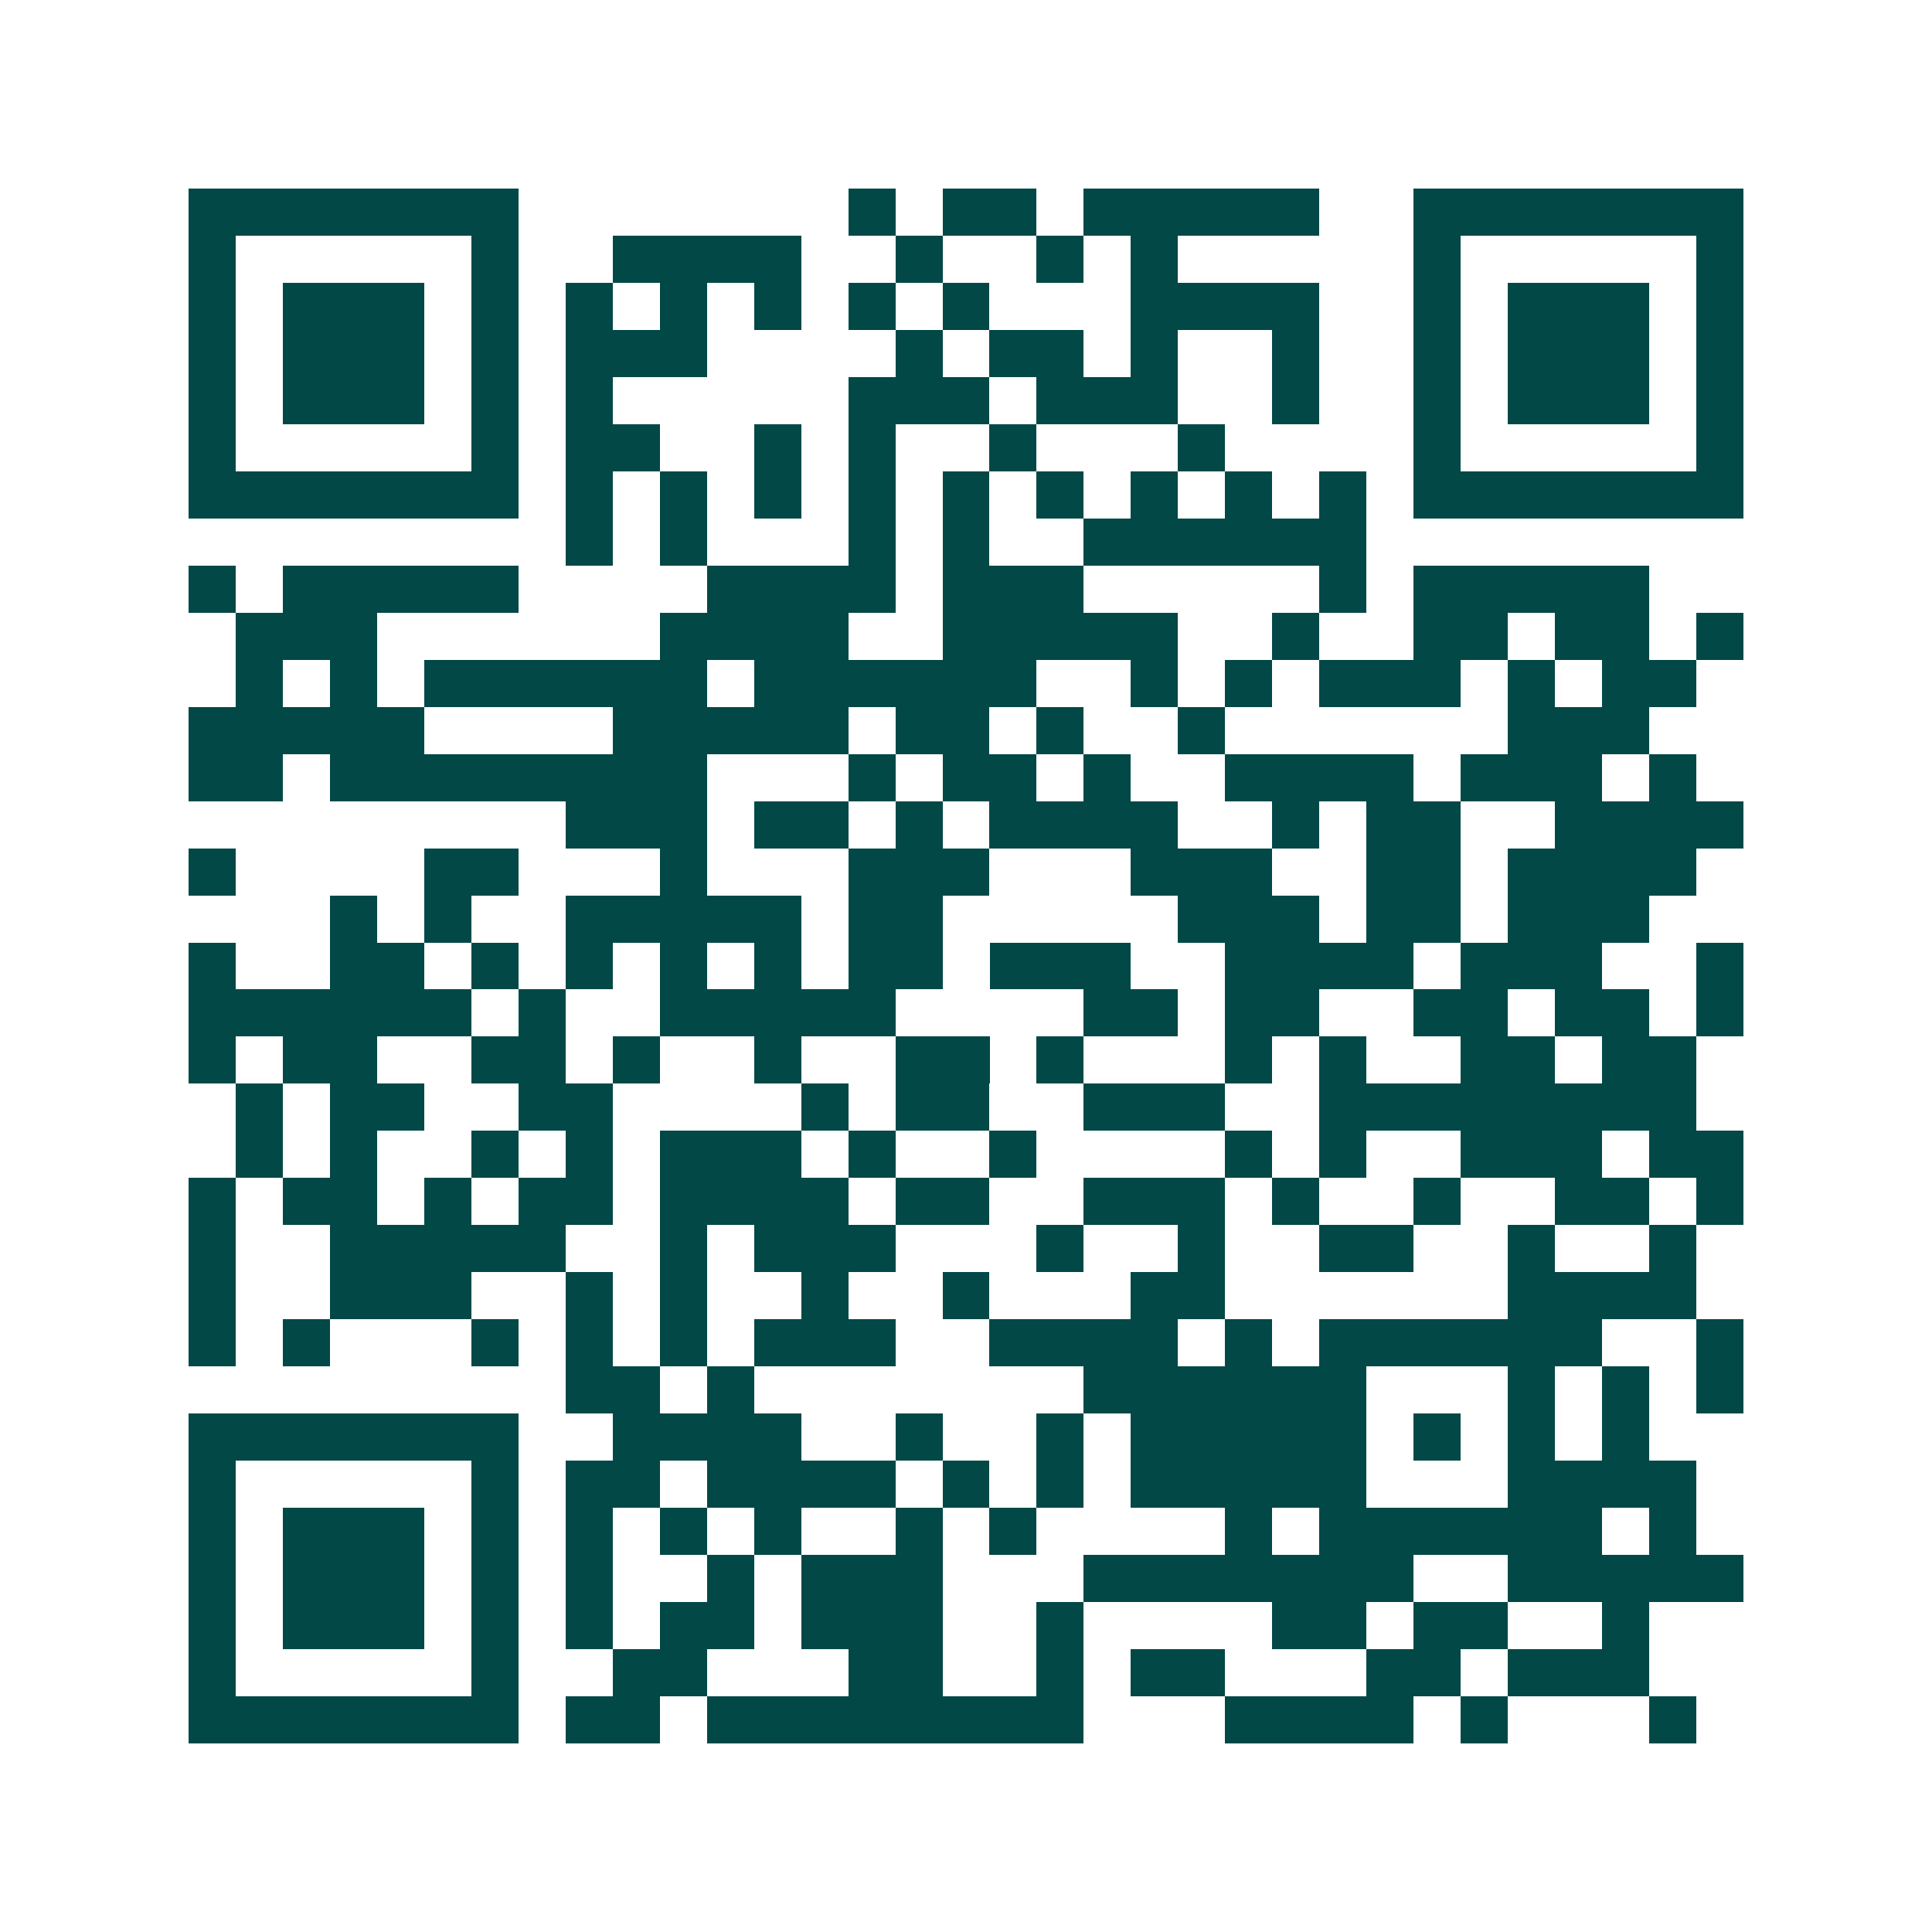<svg xmlns="http://www.w3.org/2000/svg" width="200" height="200" viewBox="0 0 41 41" shape-rendering="crispEdges"><path fill="#ffffff" d="M0 0h41v41H0z"/><path stroke="#014847" d="M4 4.5h7m7 0h1m1 0h2m1 0h5m2 0h7M4 5.5h1m5 0h1m2 0h4m2 0h1m2 0h1m1 0h1m5 0h1m5 0h1M4 6.5h1m1 0h3m1 0h1m1 0h1m1 0h1m1 0h1m1 0h1m1 0h1m3 0h4m2 0h1m1 0h3m1 0h1M4 7.5h1m1 0h3m1 0h1m1 0h3m4 0h1m1 0h2m1 0h1m2 0h1m2 0h1m1 0h3m1 0h1M4 8.5h1m1 0h3m1 0h1m1 0h1m5 0h3m1 0h3m2 0h1m2 0h1m1 0h3m1 0h1M4 9.5h1m5 0h1m1 0h2m2 0h1m1 0h1m2 0h1m3 0h1m4 0h1m5 0h1M4 10.5h7m1 0h1m1 0h1m1 0h1m1 0h1m1 0h1m1 0h1m1 0h1m1 0h1m1 0h1m1 0h7M12 11.5h1m1 0h1m3 0h1m1 0h1m2 0h6M4 12.5h1m1 0h5m4 0h4m1 0h3m5 0h1m1 0h5M5 13.5h3m6 0h4m2 0h5m2 0h1m2 0h2m1 0h2m1 0h1M5 14.5h1m1 0h1m1 0h6m1 0h6m2 0h1m1 0h1m1 0h3m1 0h1m1 0h2M4 15.5h5m4 0h5m1 0h2m1 0h1m2 0h1m6 0h3M4 16.5h2m1 0h8m3 0h1m1 0h2m1 0h1m2 0h4m1 0h3m1 0h1M12 17.5h3m1 0h2m1 0h1m1 0h4m2 0h1m1 0h2m2 0h4M4 18.5h1m4 0h2m3 0h1m3 0h3m3 0h3m2 0h2m1 0h4M7 19.5h1m1 0h1m2 0h5m1 0h2m5 0h3m1 0h2m1 0h3M4 20.5h1m2 0h2m1 0h1m1 0h1m1 0h1m1 0h1m1 0h2m1 0h3m2 0h4m1 0h3m2 0h1M4 21.5h6m1 0h1m2 0h5m4 0h2m1 0h2m2 0h2m1 0h2m1 0h1M4 22.5h1m1 0h2m2 0h2m1 0h1m2 0h1m2 0h2m1 0h1m3 0h1m1 0h1m2 0h2m1 0h2M5 23.5h1m1 0h2m2 0h2m4 0h1m1 0h2m2 0h3m2 0h8M5 24.5h1m1 0h1m2 0h1m1 0h1m1 0h3m1 0h1m2 0h1m4 0h1m1 0h1m2 0h3m1 0h2M4 25.5h1m1 0h2m1 0h1m1 0h2m1 0h4m1 0h2m2 0h3m1 0h1m2 0h1m2 0h2m1 0h1M4 26.5h1m2 0h5m2 0h1m1 0h3m3 0h1m2 0h1m2 0h2m2 0h1m2 0h1M4 27.5h1m2 0h3m2 0h1m1 0h1m2 0h1m2 0h1m3 0h2m6 0h4M4 28.5h1m1 0h1m3 0h1m1 0h1m1 0h1m1 0h3m2 0h4m1 0h1m1 0h6m2 0h1M12 29.5h2m1 0h1m7 0h6m3 0h1m1 0h1m1 0h1M4 30.5h7m2 0h4m2 0h1m2 0h1m1 0h5m1 0h1m1 0h1m1 0h1M4 31.5h1m5 0h1m1 0h2m1 0h4m1 0h1m1 0h1m1 0h5m3 0h4M4 32.5h1m1 0h3m1 0h1m1 0h1m1 0h1m1 0h1m2 0h1m1 0h1m4 0h1m1 0h6m1 0h1M4 33.5h1m1 0h3m1 0h1m1 0h1m2 0h1m1 0h3m3 0h7m2 0h5M4 34.5h1m1 0h3m1 0h1m1 0h1m1 0h2m1 0h3m2 0h1m4 0h2m1 0h2m2 0h1M4 35.5h1m5 0h1m2 0h2m3 0h2m2 0h1m1 0h2m3 0h2m1 0h3M4 36.5h7m1 0h2m1 0h8m3 0h4m1 0h1m3 0h1"/></svg>
